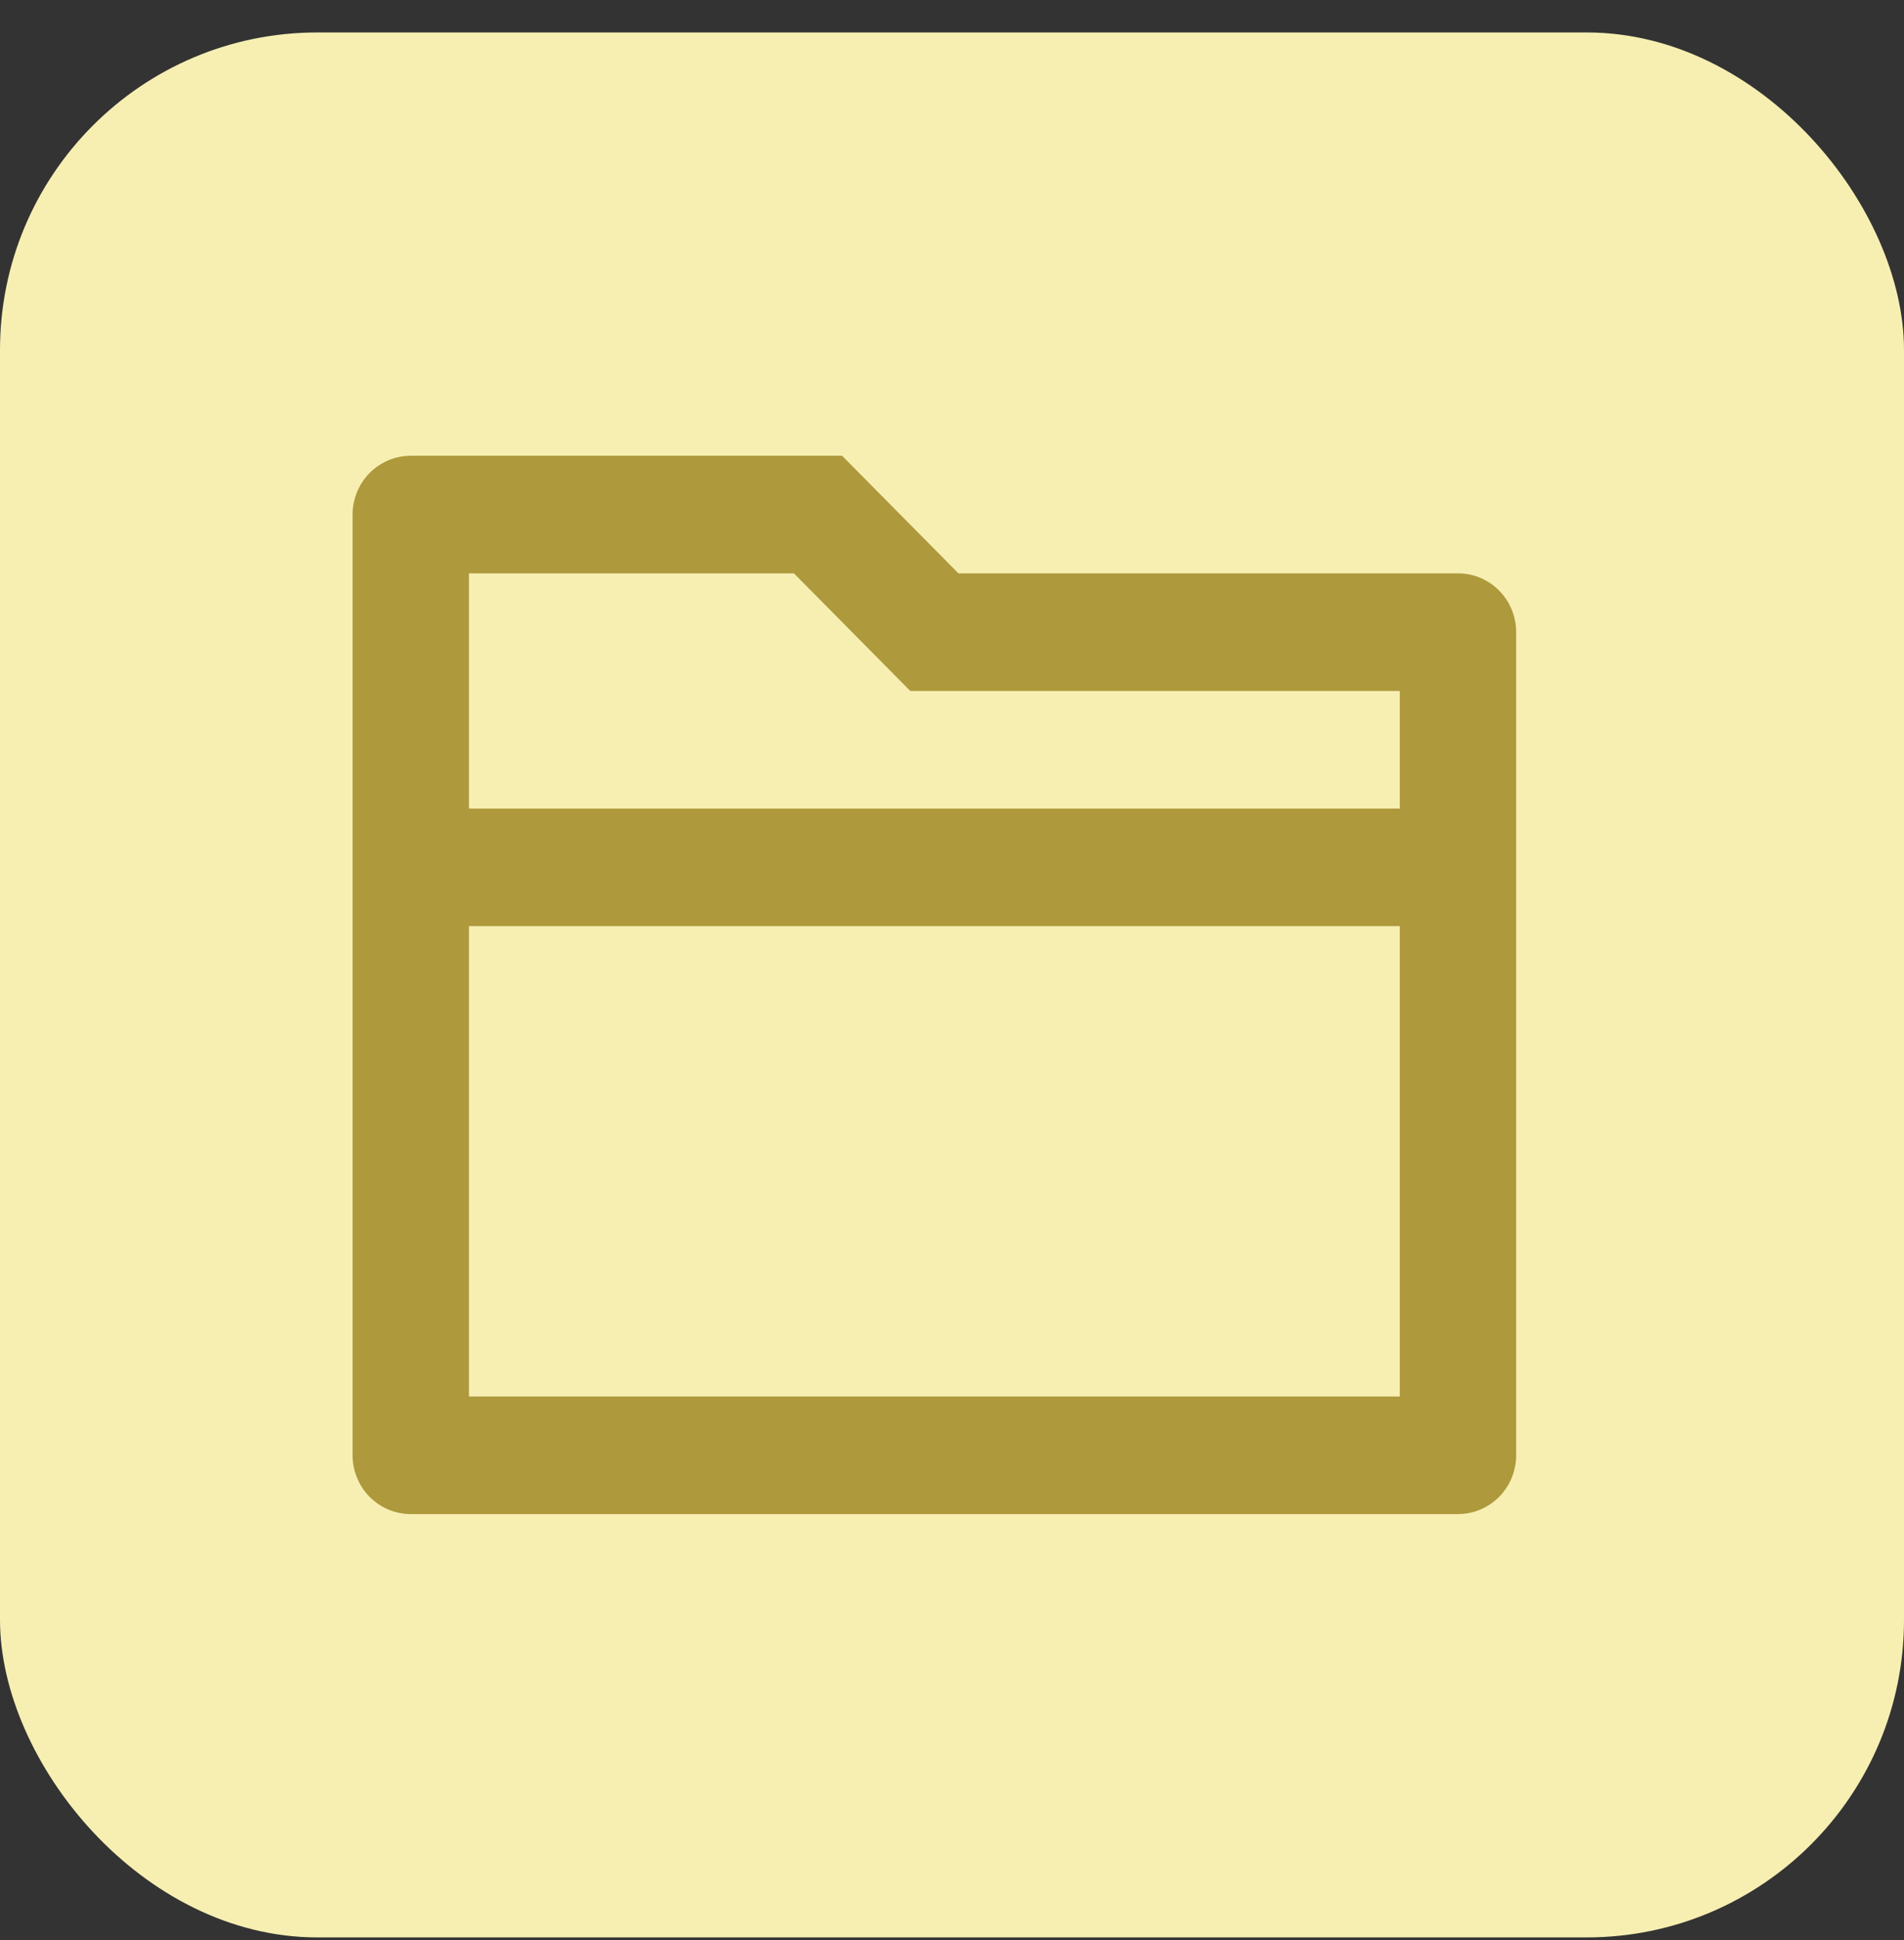 <svg xmlns="http://www.w3.org/2000/svg" width="54" height="55" fill="none"><rect width="100%" height="100%" fill="#333333" stroke="none"/><rect width="54" height="54" y=".92" fill="#F7EFB2" rx="9"/><path fill="#AE993C" d="M27.183 16.253H41.35c.438 0 .857.176 1.167.488.31.313.483.737.483 1.179v23.333c0 .442-.174.866-.483 1.179-.31.312-.73.488-1.167.488h-29.7c-.438 0-.857-.176-1.167-.488A1.68 1.68 0 0 1 10 41.253V14.587c0-.442.174-.866.483-1.179.31-.312.73-.488 1.167-.488h12.233zm12.517 10H13.3v13.334h26.4zm0-3.333v-3.333H25.817l-3.3-3.334H13.3v6.667z"/></svg>